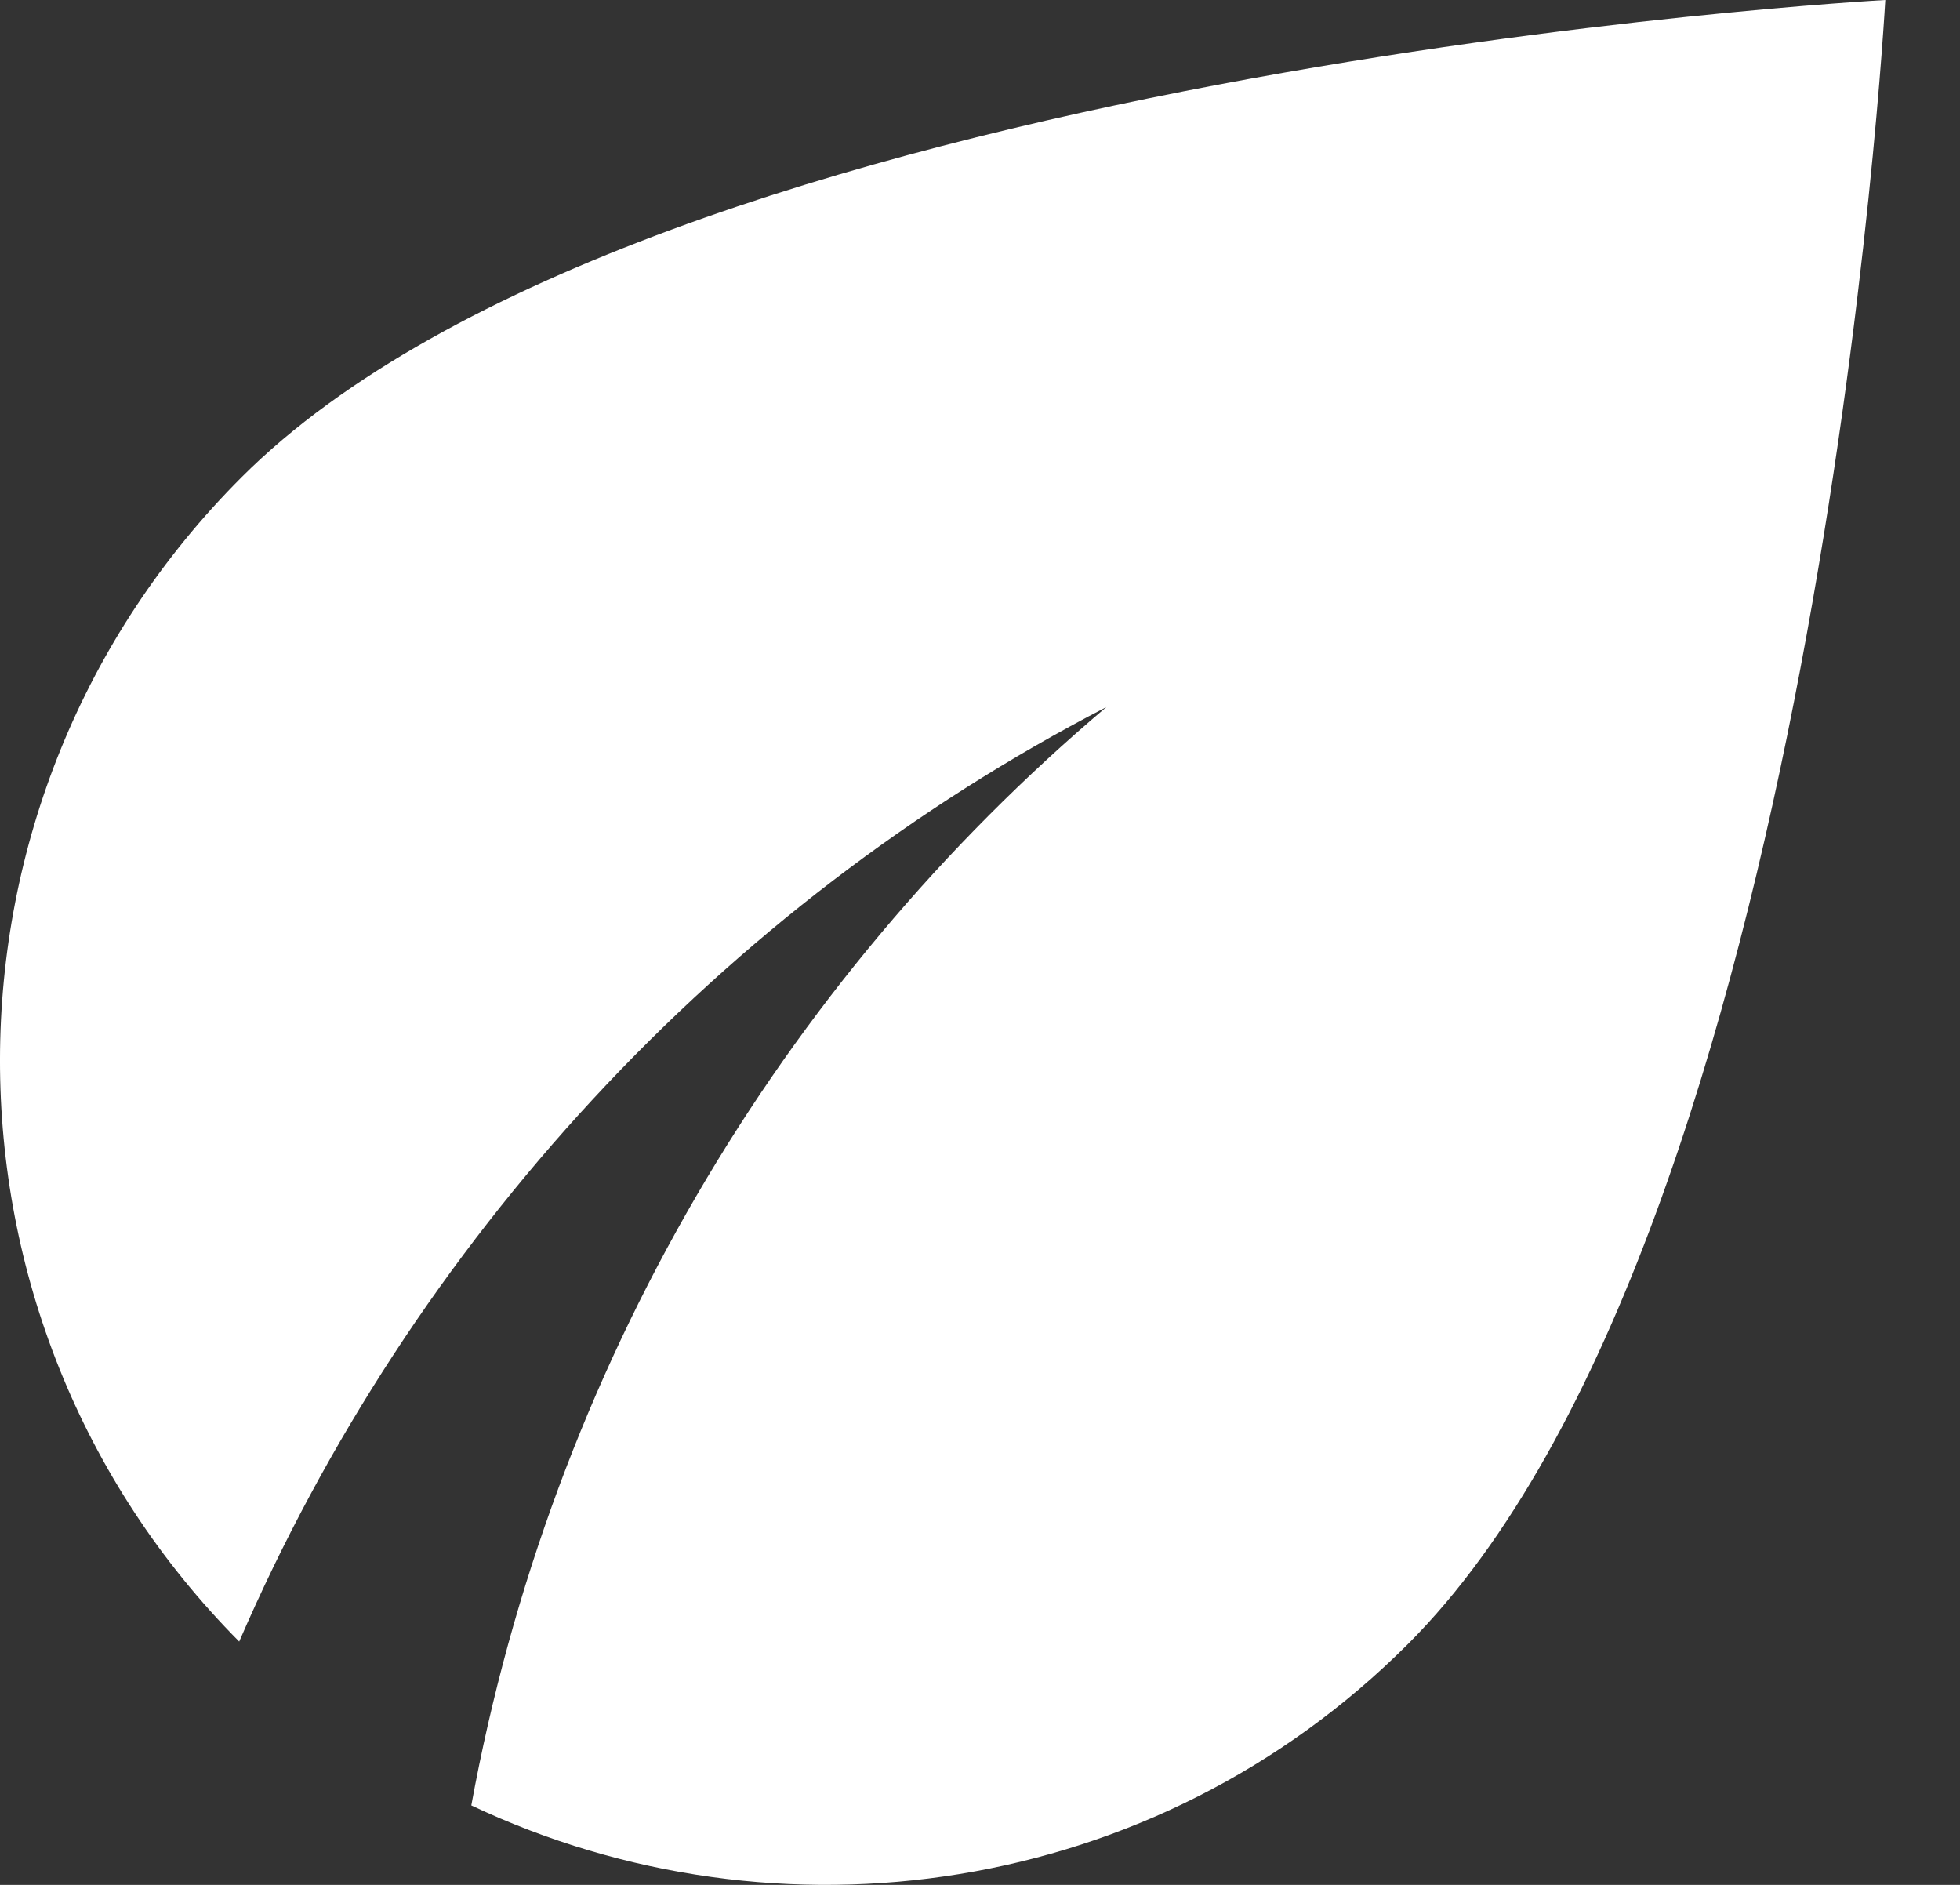 <svg width="26" height="25" viewBox="0 0 26 25" fill="none" xmlns="http://www.w3.org/2000/svg">
<rect x="0" y="0" width="26" height="25" fill="#333333" stroke="none"/>
<path d="M3.204 6.33C-1.063 10.597 -1.063 17.506 3.173 21.773C5.471 16.459 9.566 12.02 14.677 9.378C10.347 13.036 7.315 18.147 6.252 23.946C10.316 25.868 15.318 25.165 18.678 21.805C24.118 16.365 25.009 0 25.009 0C25.009 0 8.644 0.891 3.204 6.33Z" fill="white"/>
</svg>